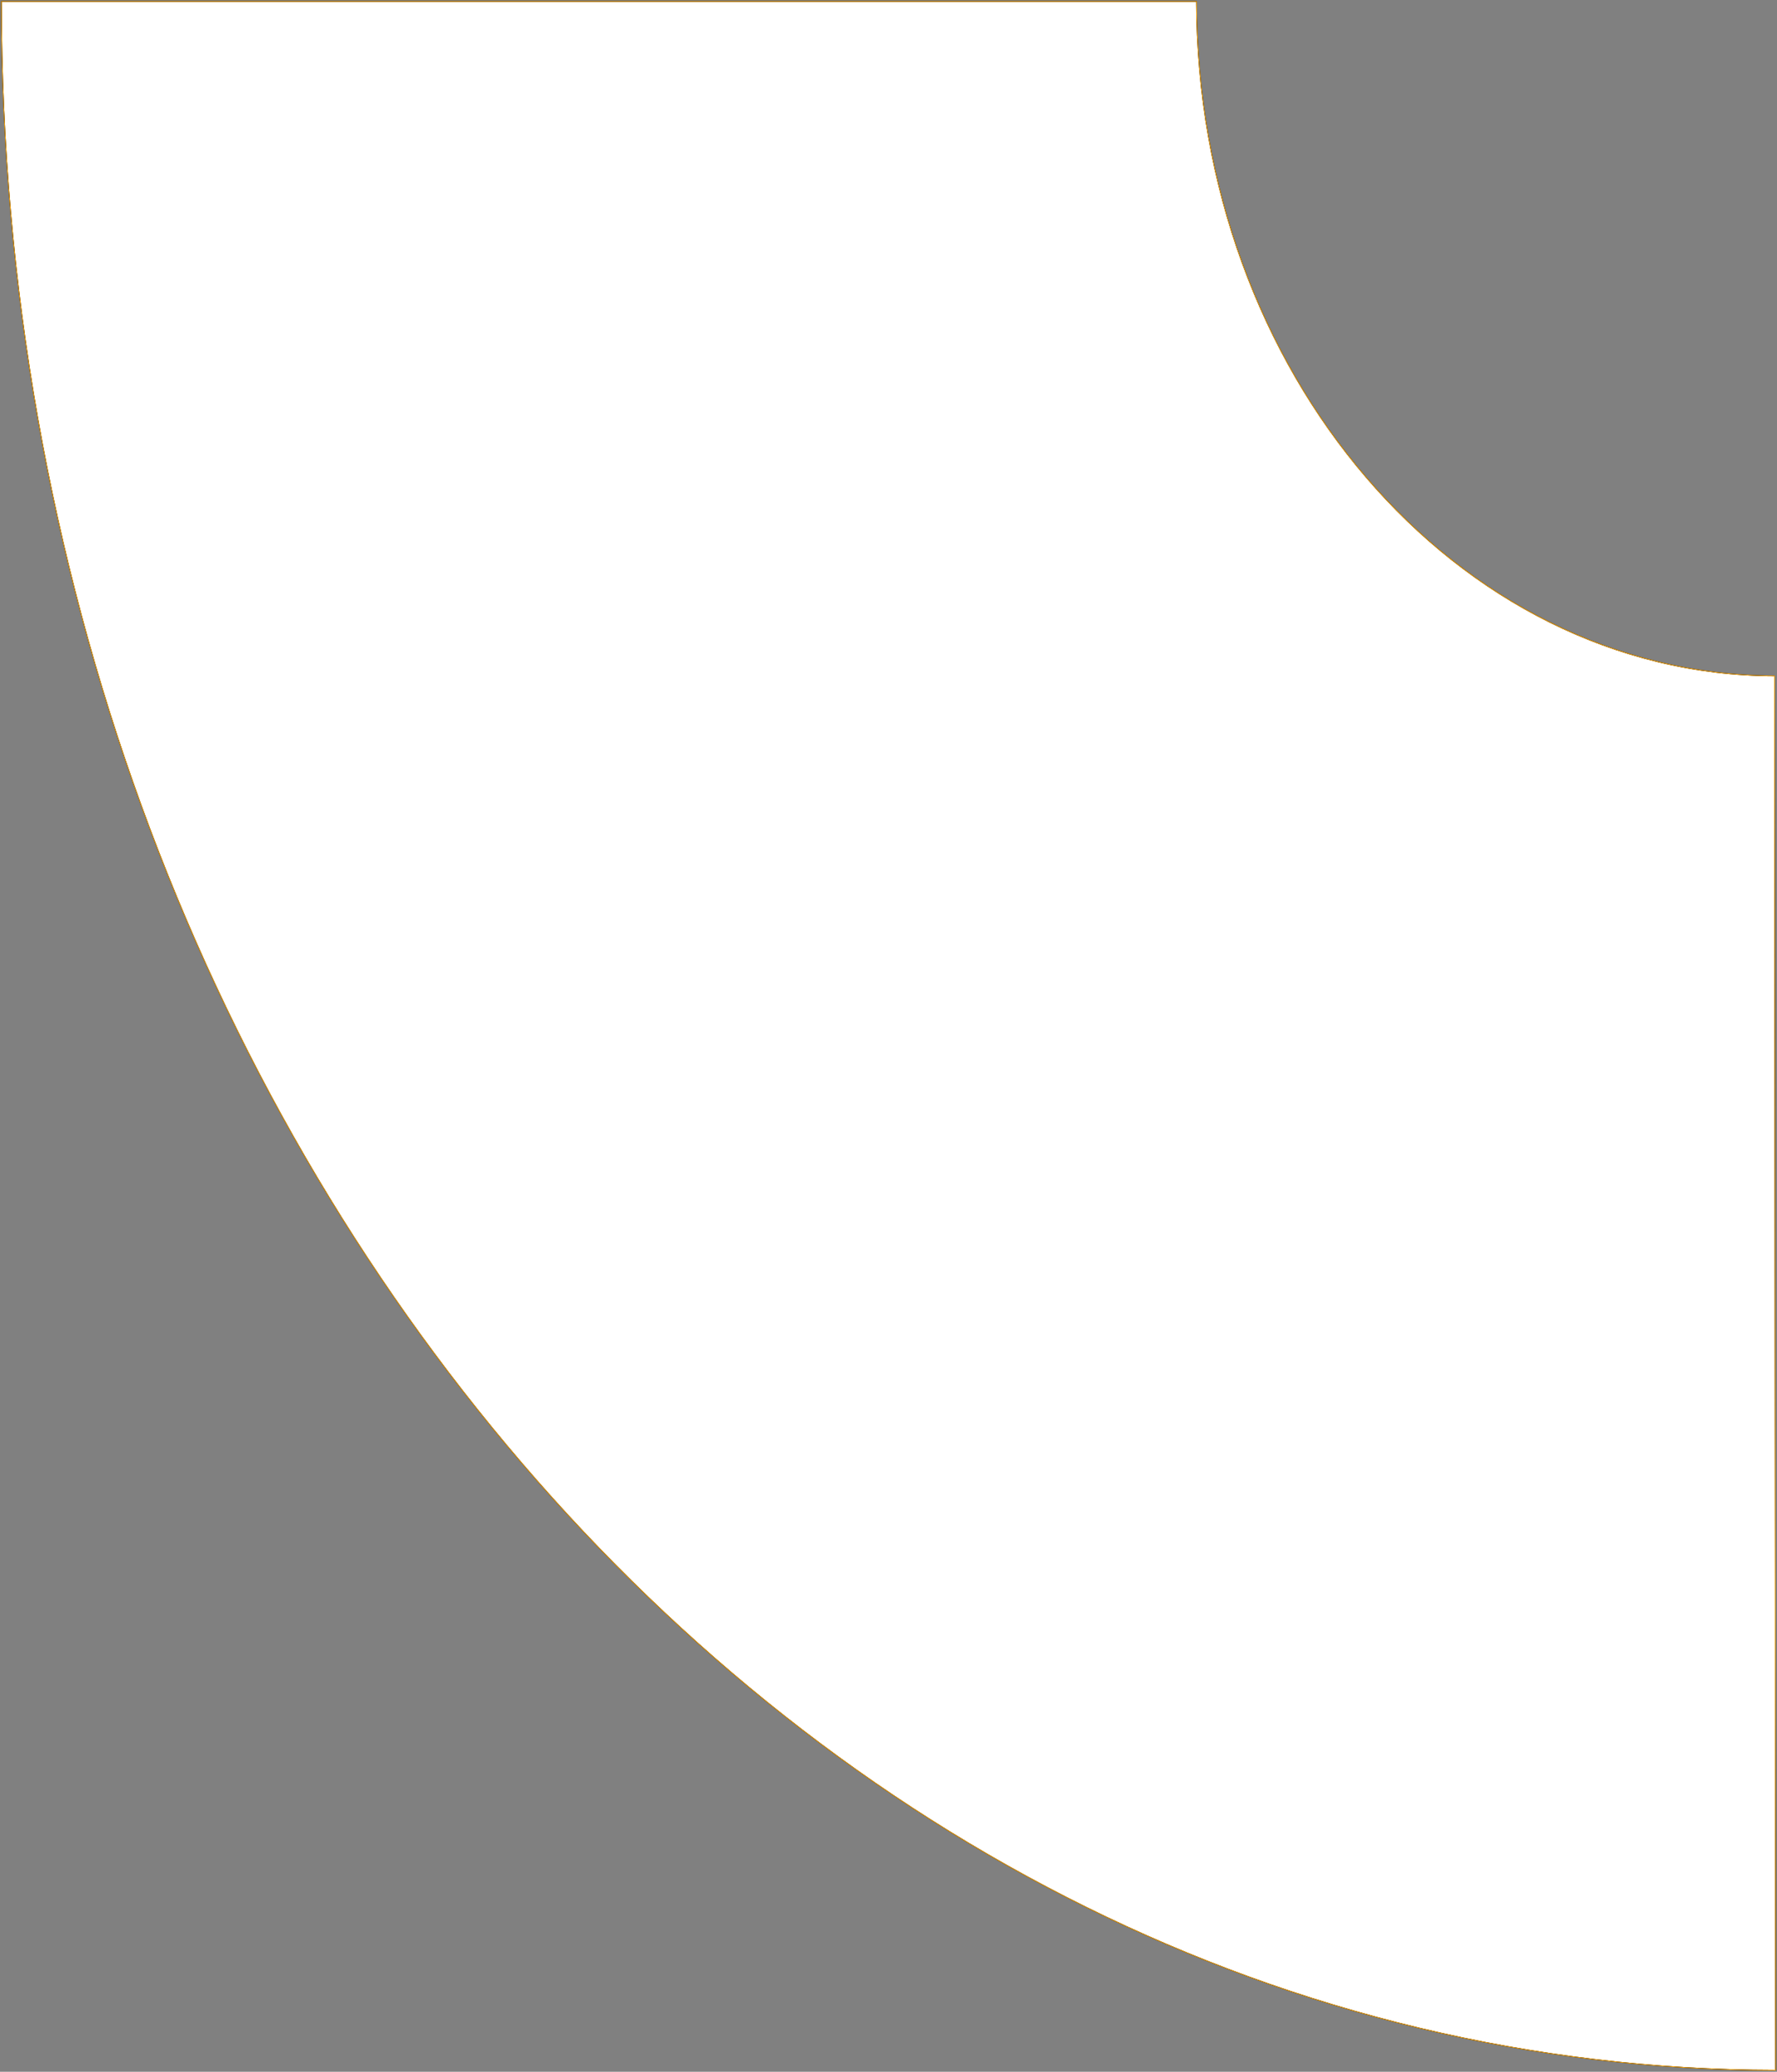 <?xml version="1.0" encoding="UTF-8"?> <svg xmlns="http://www.w3.org/2000/svg" width="2484" height="2895" viewBox="0 0 2484 2895" fill="none"><rect x="0" y="0" width="2484" height="2895" fill="#808080" stroke="none"/> <path d="M2482 2892.86C1114.29 2891.59 2.93 1595.54 2.001 2H1672.51C1673.44 520.238 2034.99 943.295 2480.54 944.557L2482 2892.86Z" fill="white"></path> <path d="M2482 2892.86C1114.29 2891.59 2.93 1595.54 2.001 2H1672.51C1673.44 520.238 2034.99 943.295 2480.54 944.557L2482 2892.86Z" stroke="black"></path> <path d="M2482 2892.86C1114.29 2891.59 2.93 1595.54 2.001 2H1672.51C1673.44 520.238 2034.99 943.295 2480.54 944.557L2482 2892.86Z" stroke="#FFA400"></path> </svg> 